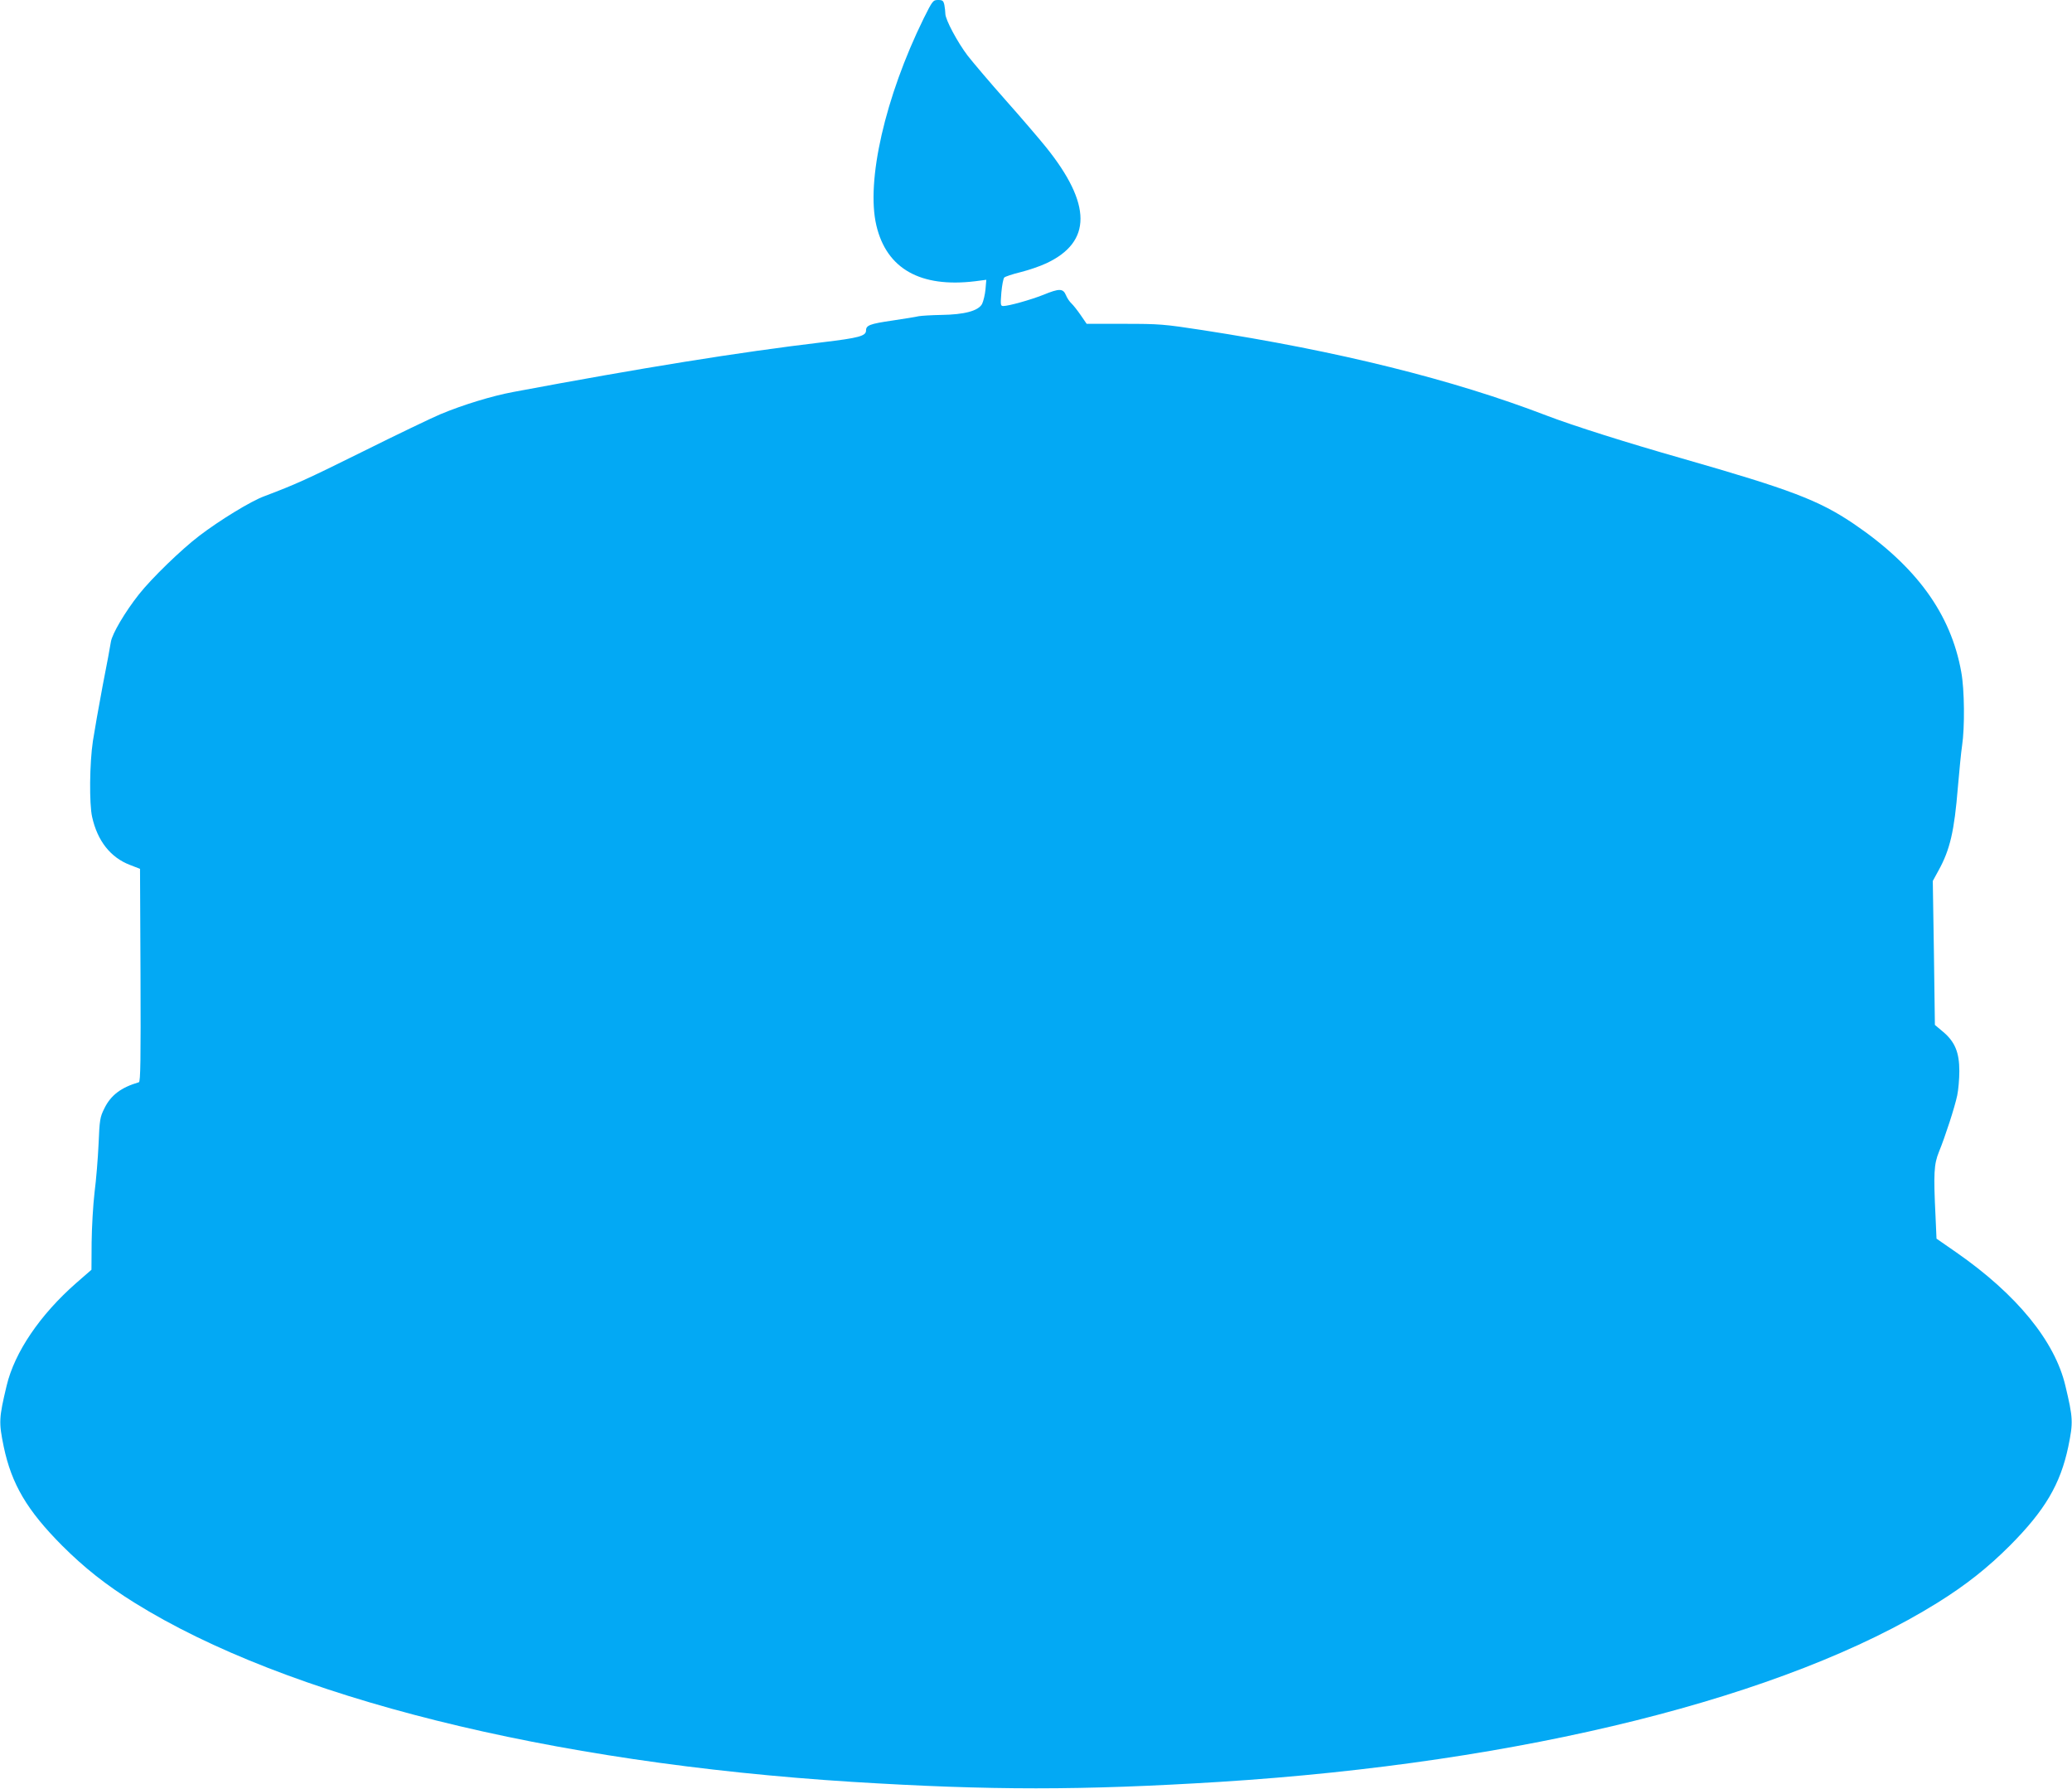 <?xml version="1.0" standalone="no"?>
<!DOCTYPE svg PUBLIC "-//W3C//DTD SVG 20010904//EN"
 "http://www.w3.org/TR/2001/REC-SVG-20010904/DTD/svg10.dtd">
<svg version="1.0" xmlns="http://www.w3.org/2000/svg"
 width="1280pt" height="1105pt" viewBox="0 0 1280 1105"
 preserveAspectRatio="xMidYMid meet">
<g transform="translate(0,1105) scale(0.1,-0.1)"
fill="#03a9f4" stroke="none">
<path d="M5706 10936 c-238 -485 -357 -1005 -292 -1279 63 -267 272 -385 610
-344 l69 9 -5 -59 c-3 -33 -13 -73 -21 -90 -23 -43 -109 -66 -252 -68 -60 -1
-123 -5 -140 -8 -16 -4 -90 -16 -164 -27 -137 -20 -161 -29 -161 -61 0 -34
-43 -46 -270 -73 -521 -62 -1115 -158 -1910 -307 -130 -24 -313 -80 -451 -138
-52 -22 -265 -124 -474 -228 -355 -176 -420 -205 -613 -278 -82 -30 -275 -148
-402 -245 -110 -84 -292 -260 -372 -361 -86 -109 -165 -243 -173 -293 -3 -22
-26 -145 -51 -272 -24 -128 -51 -281 -60 -340 -21 -139 -23 -389 -5 -469 33
-149 114 -251 234 -297 l62 -24 3 -657 c2 -521 0 -658 -10 -661 -110 -32 -174
-80 -214 -163 -26 -52 -29 -70 -35 -217 -4 -89 -15 -224 -25 -301 -9 -77 -17
-216 -18 -308 l-1 -169 -93 -81 c-225 -197 -382 -429 -431 -635 -48 -201 -49
-226 -18 -377 49 -232 144 -393 361 -611 136 -136 271 -243 446 -352 937 -584
2562 -989 4435 -1107 855 -53 1415 -53 2270 0 1872 118 3498 523 4435 1107
175 109 310 216 446 352 217 218 312 379 361 611 31 151 30 176 -18 377 -65
275 -300 563 -672 822 l-124 86 -6 136 c-13 268 -10 323 21 400 39 95 98 277
113 349 7 33 13 101 13 150 0 115 -27 181 -101 243 l-50 42 -6 445 -7 444 35
64 c72 130 98 245 120 515 9 103 20 219 26 257 17 112 15 347 -5 454 -64 360
-278 654 -666 917 -215 145 -390 211 -1060 403 -337 96 -670 201 -837 265
-581 223 -1287 398 -2123 527 -241 37 -267 39 -486 39 l-231 0 -37 54 c-20 29
-46 62 -57 72 -11 10 -27 33 -34 51 -18 42 -40 43 -140 2 -78 -31 -214 -69
-247 -69 -17 0 -18 6 -12 83 4 45 12 87 18 93 6 6 51 21 100 33 48 12 120 36
160 55 282 132 281 365 -2 717 -42 52 -155 184 -251 292 -96 108 -200 231
-233 273 -63 83 -138 223 -138 259 0 12 -3 37 -6 54 -6 27 -11 31 -39 31 -31
0 -34 -4 -89 -114z"/>
</g>
</svg>
